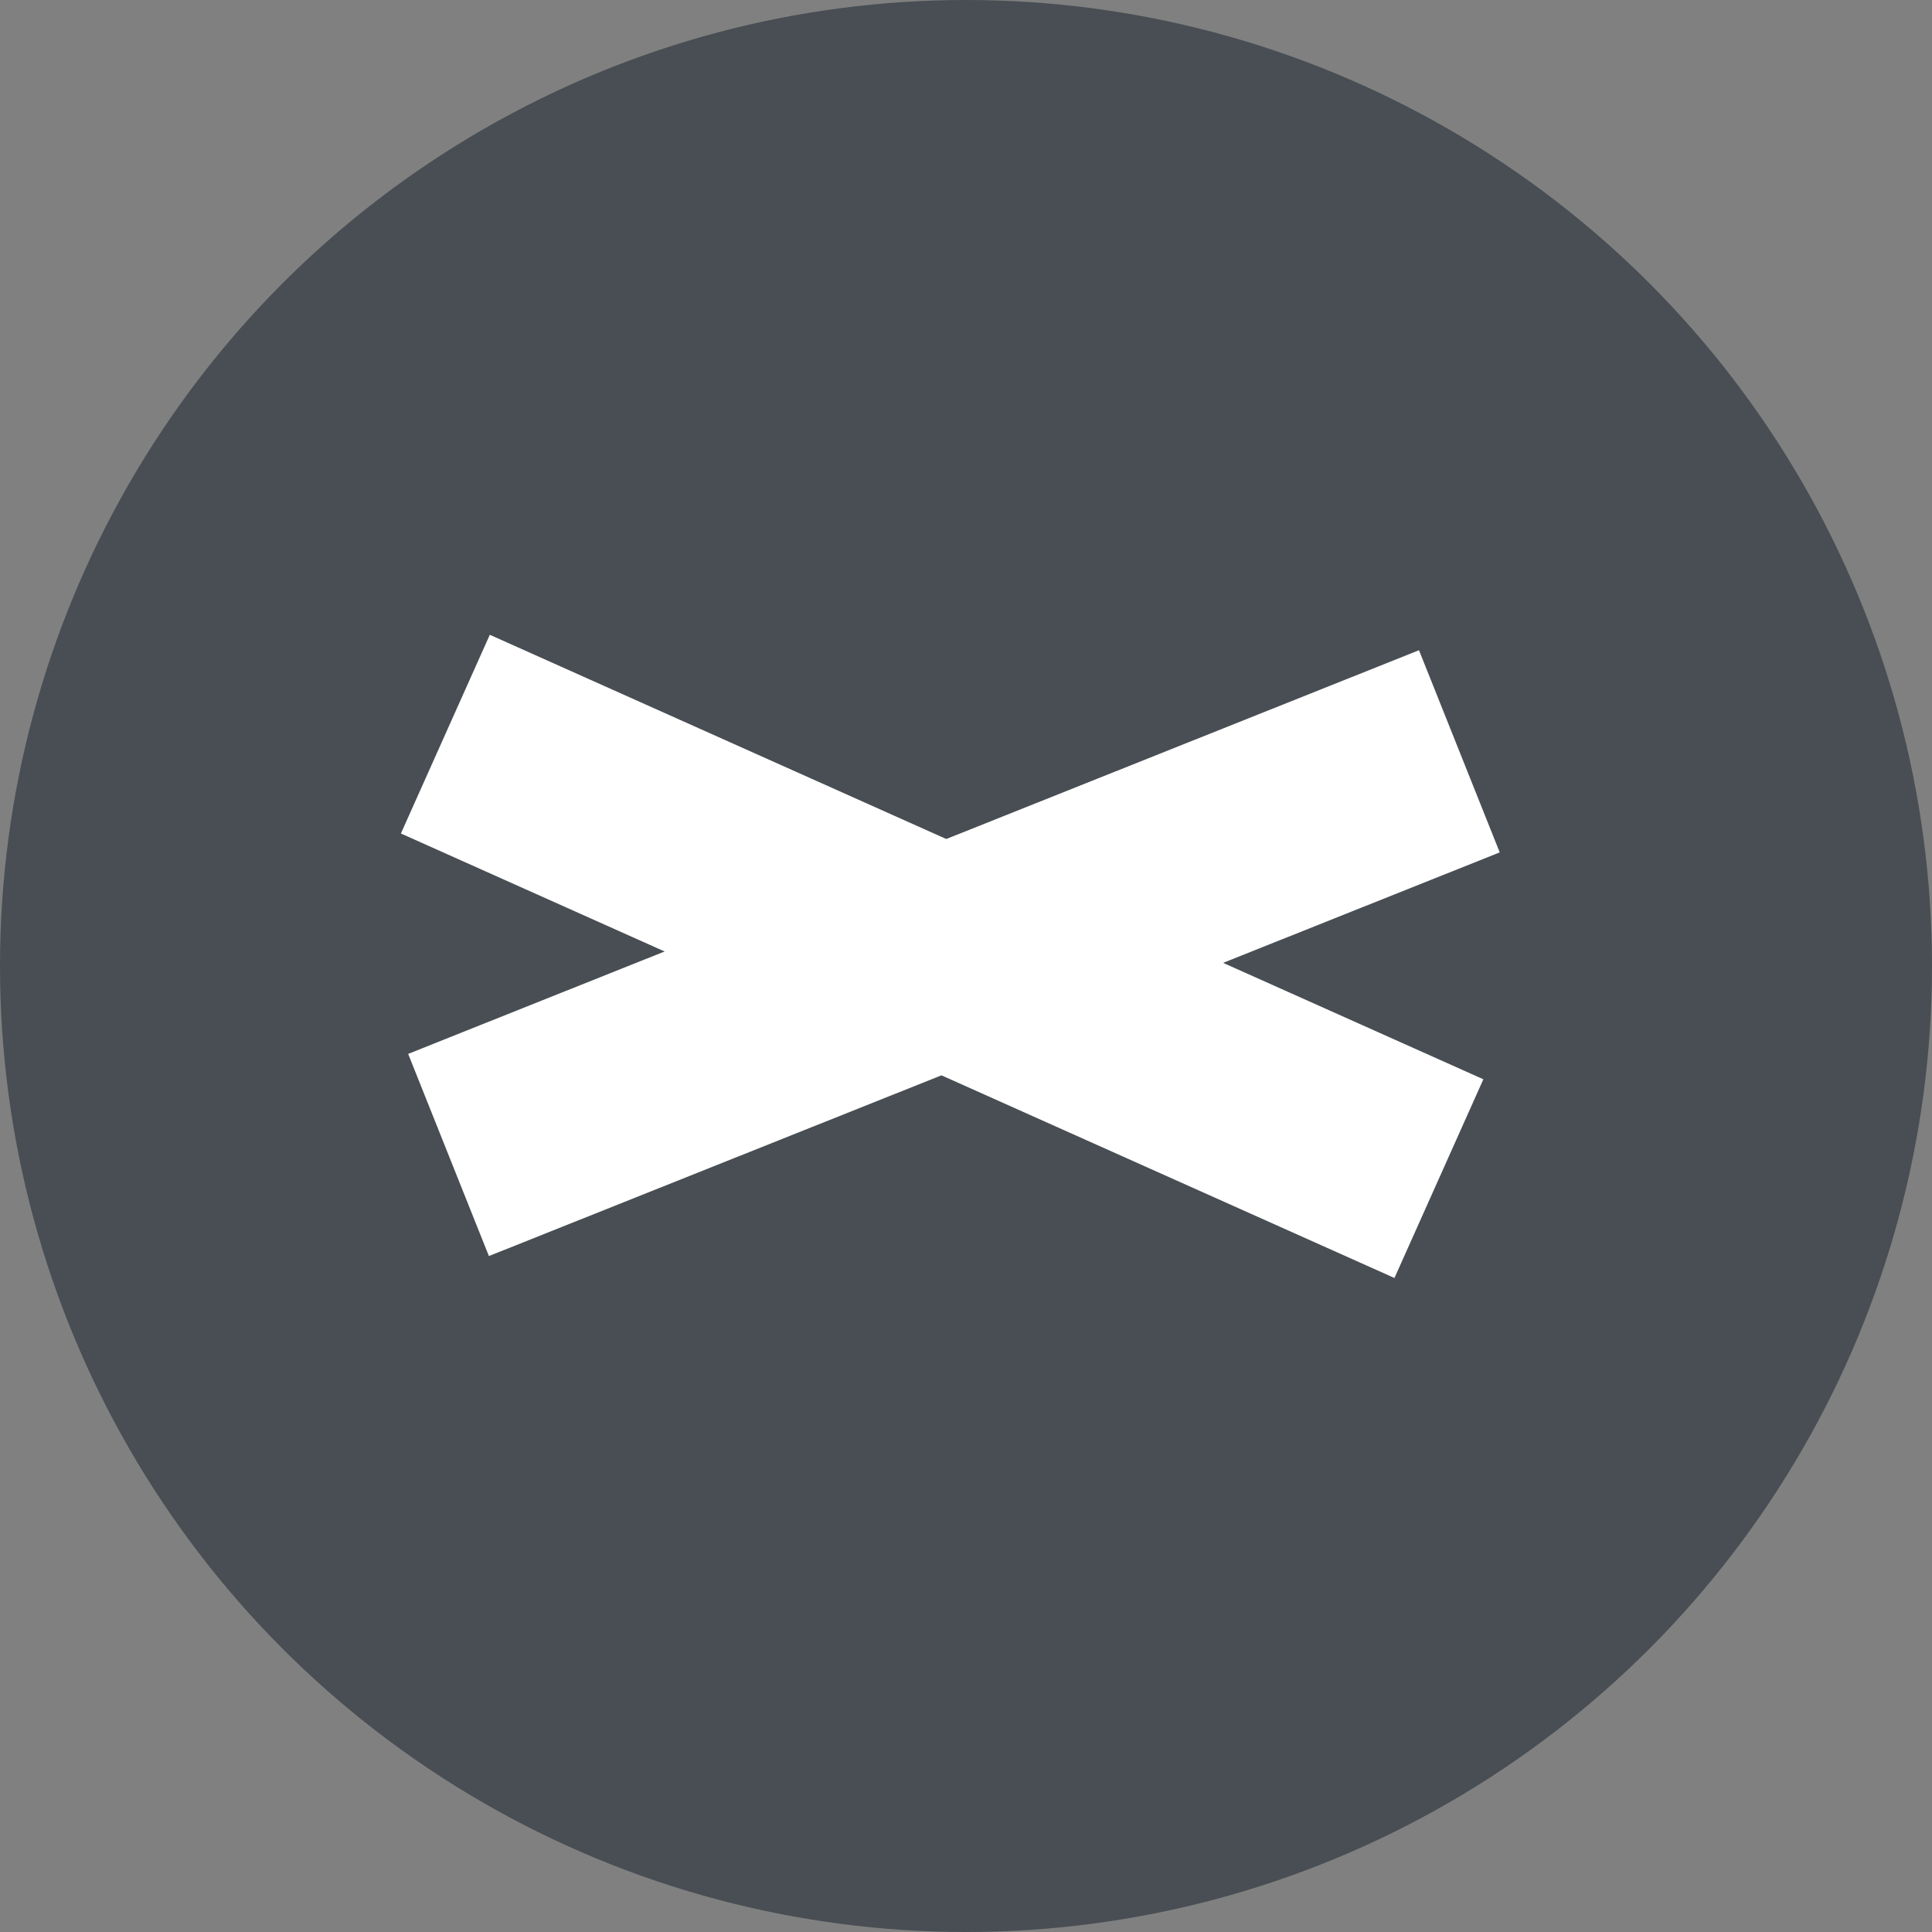 <svg width="71" height="71" viewBox="0 0 71 71" fill="none" xmlns="http://www.w3.org/2000/svg">
<rect x="0" y="0" width="71" height="71" fill="#808080" stroke="none"/>
<circle cx="35.5" cy="35.5" r="35.5" fill="#484E53"/>
<rect x="18" y="23.328" width="40" height="8" transform="rotate(24.103 18 23.328)" fill="white"/>
<rect x="15" y="38.73" width="40" height="8" transform="rotate(-21.769 15 38.73)" fill="white"/>
</svg>
